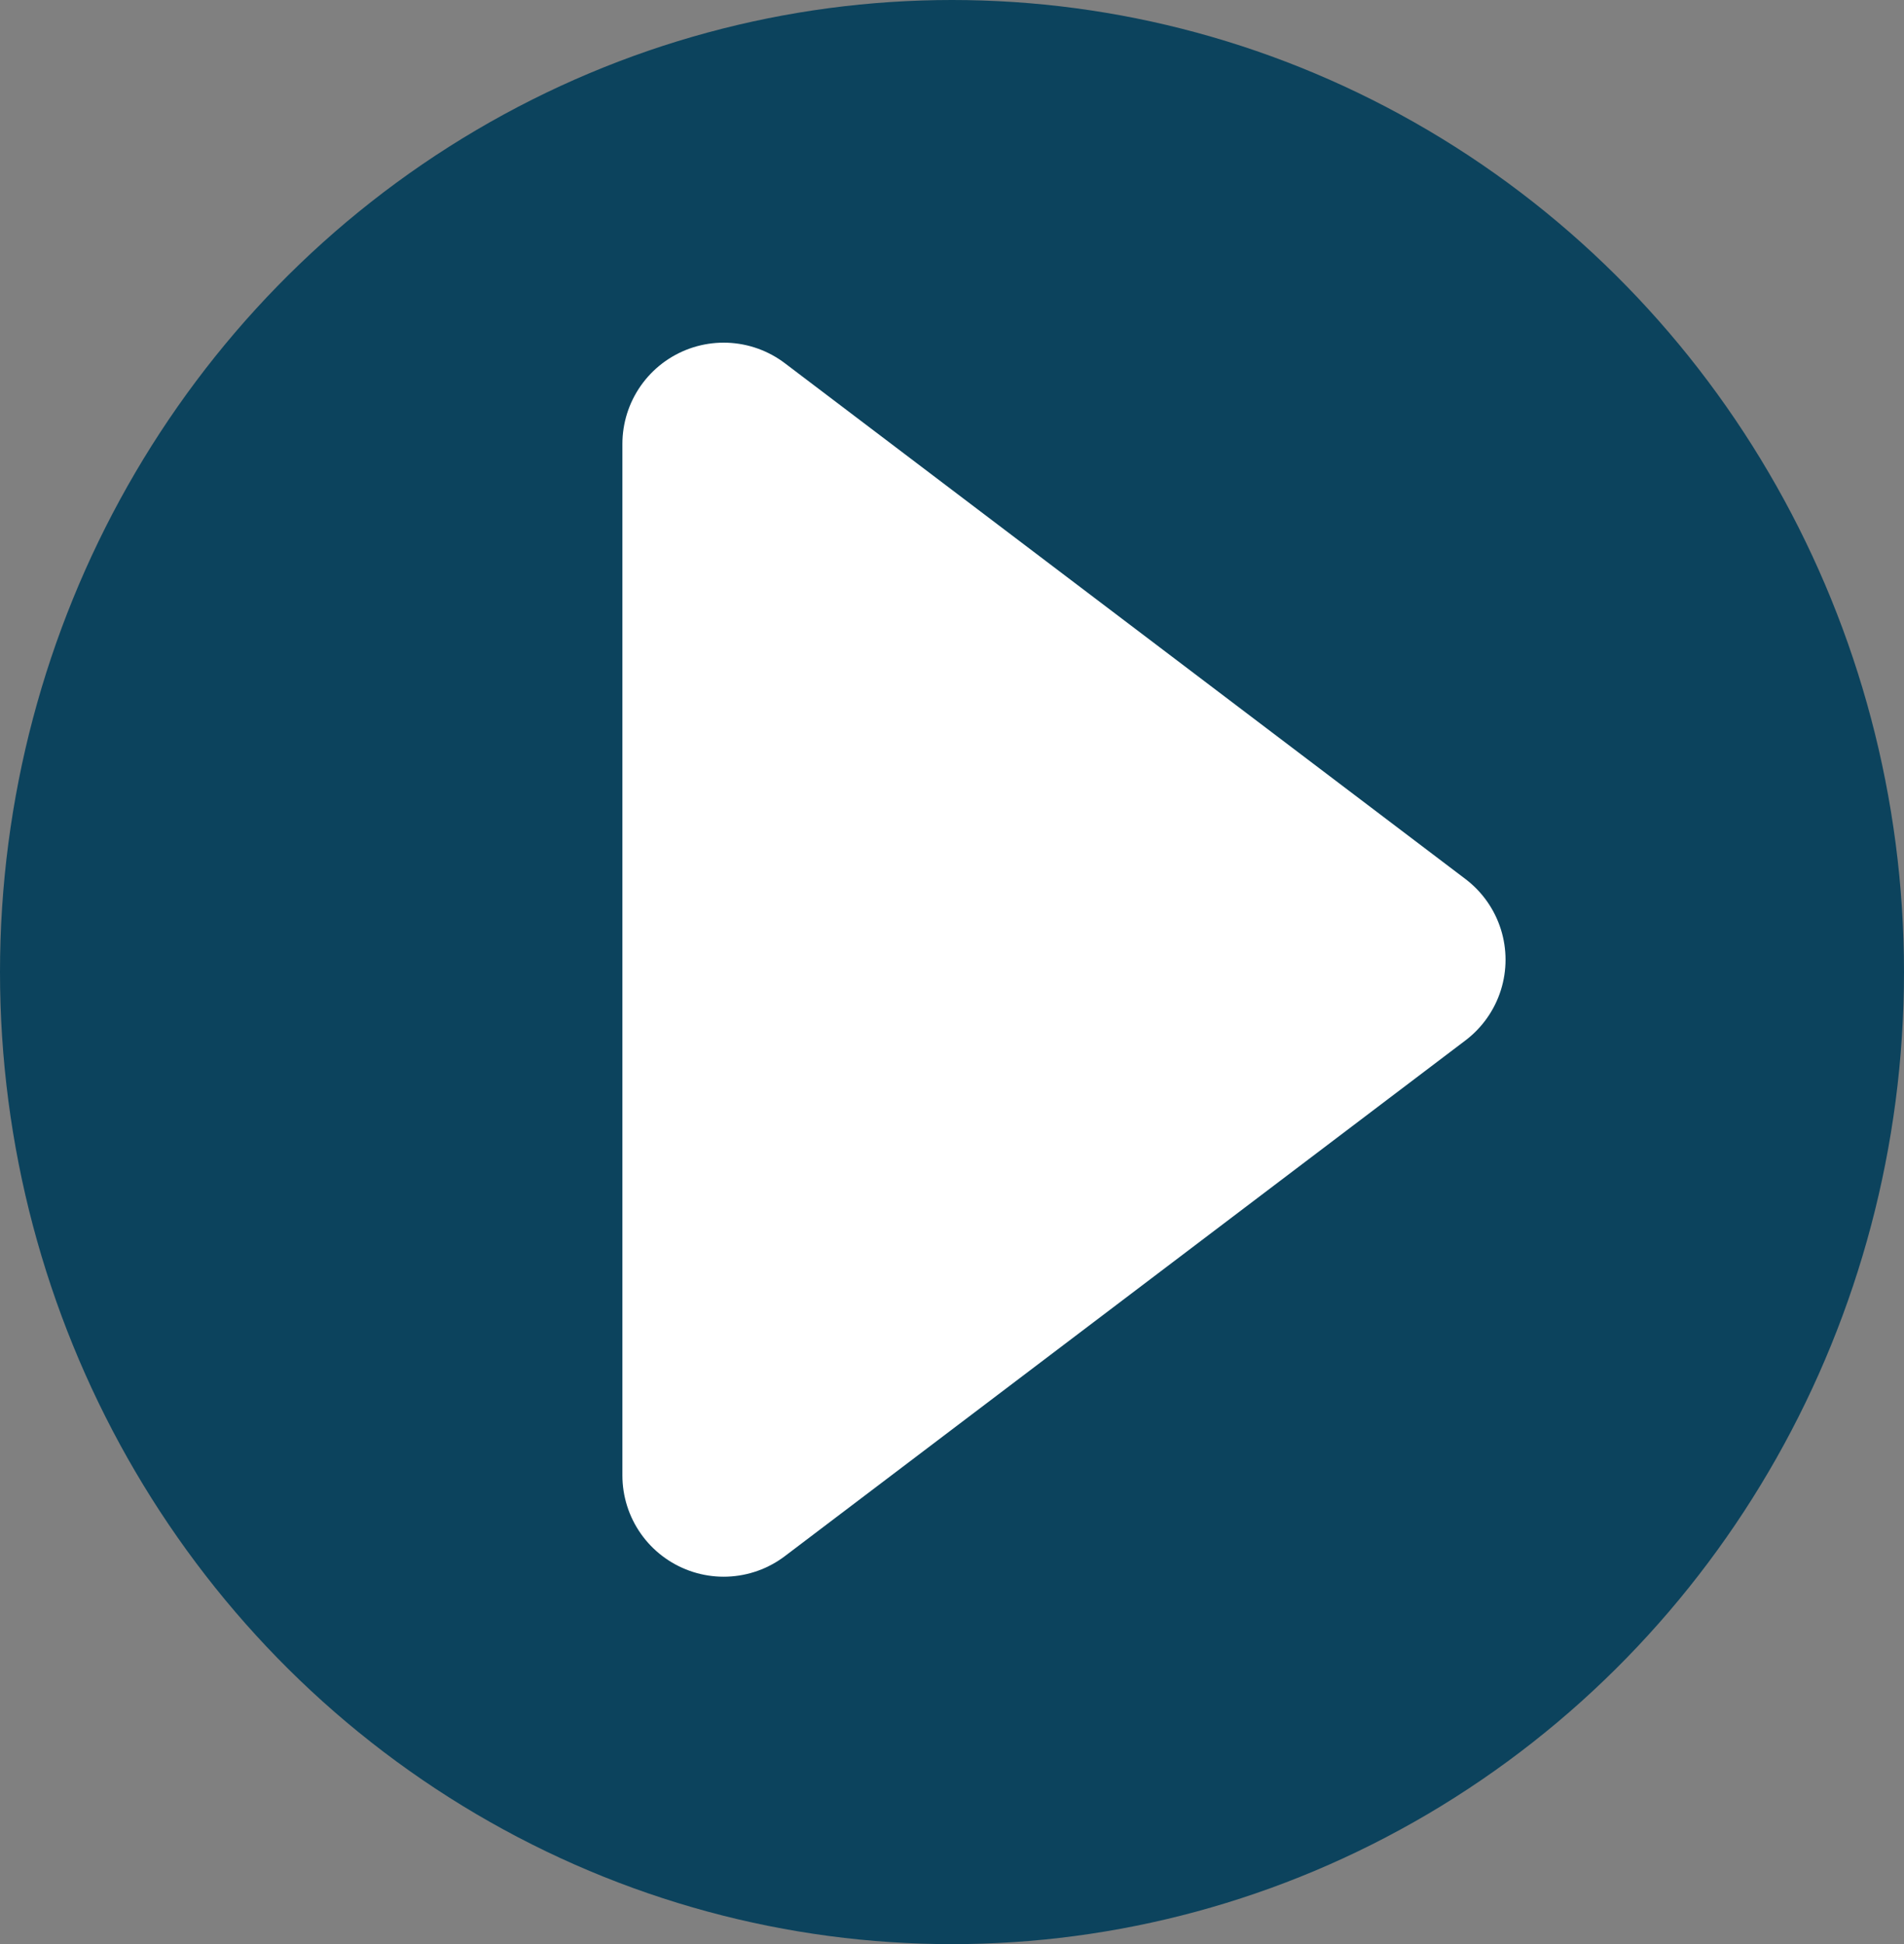 <?xml version="1.0" encoding="UTF-8"?>
<svg xmlns="http://www.w3.org/2000/svg" width="47" height="48" viewBox="0 0 47 48">
  <rect x="0" y="0" width="47" height="48" fill="#808080" stroke="none"/>
  <g id="Group_68" data-name="Group 68" transform="translate(-0.436 0.129)">
    <ellipse id="Ellipse_1" data-name="Ellipse 1" cx="23.5" cy="24" rx="23.5" ry="24" transform="translate(0.436 -0.129)" fill="#0c435d"></ellipse>
    <path id="Path_146" data-name="Path 146" d="M40.884,23.209V48.677l16.8-12.733Z" transform="translate(-22.584 -12.378)" fill="#fff" stroke="#fff" stroke-linejoin="round" stroke-width="5"></path>
  </g>
</svg>
